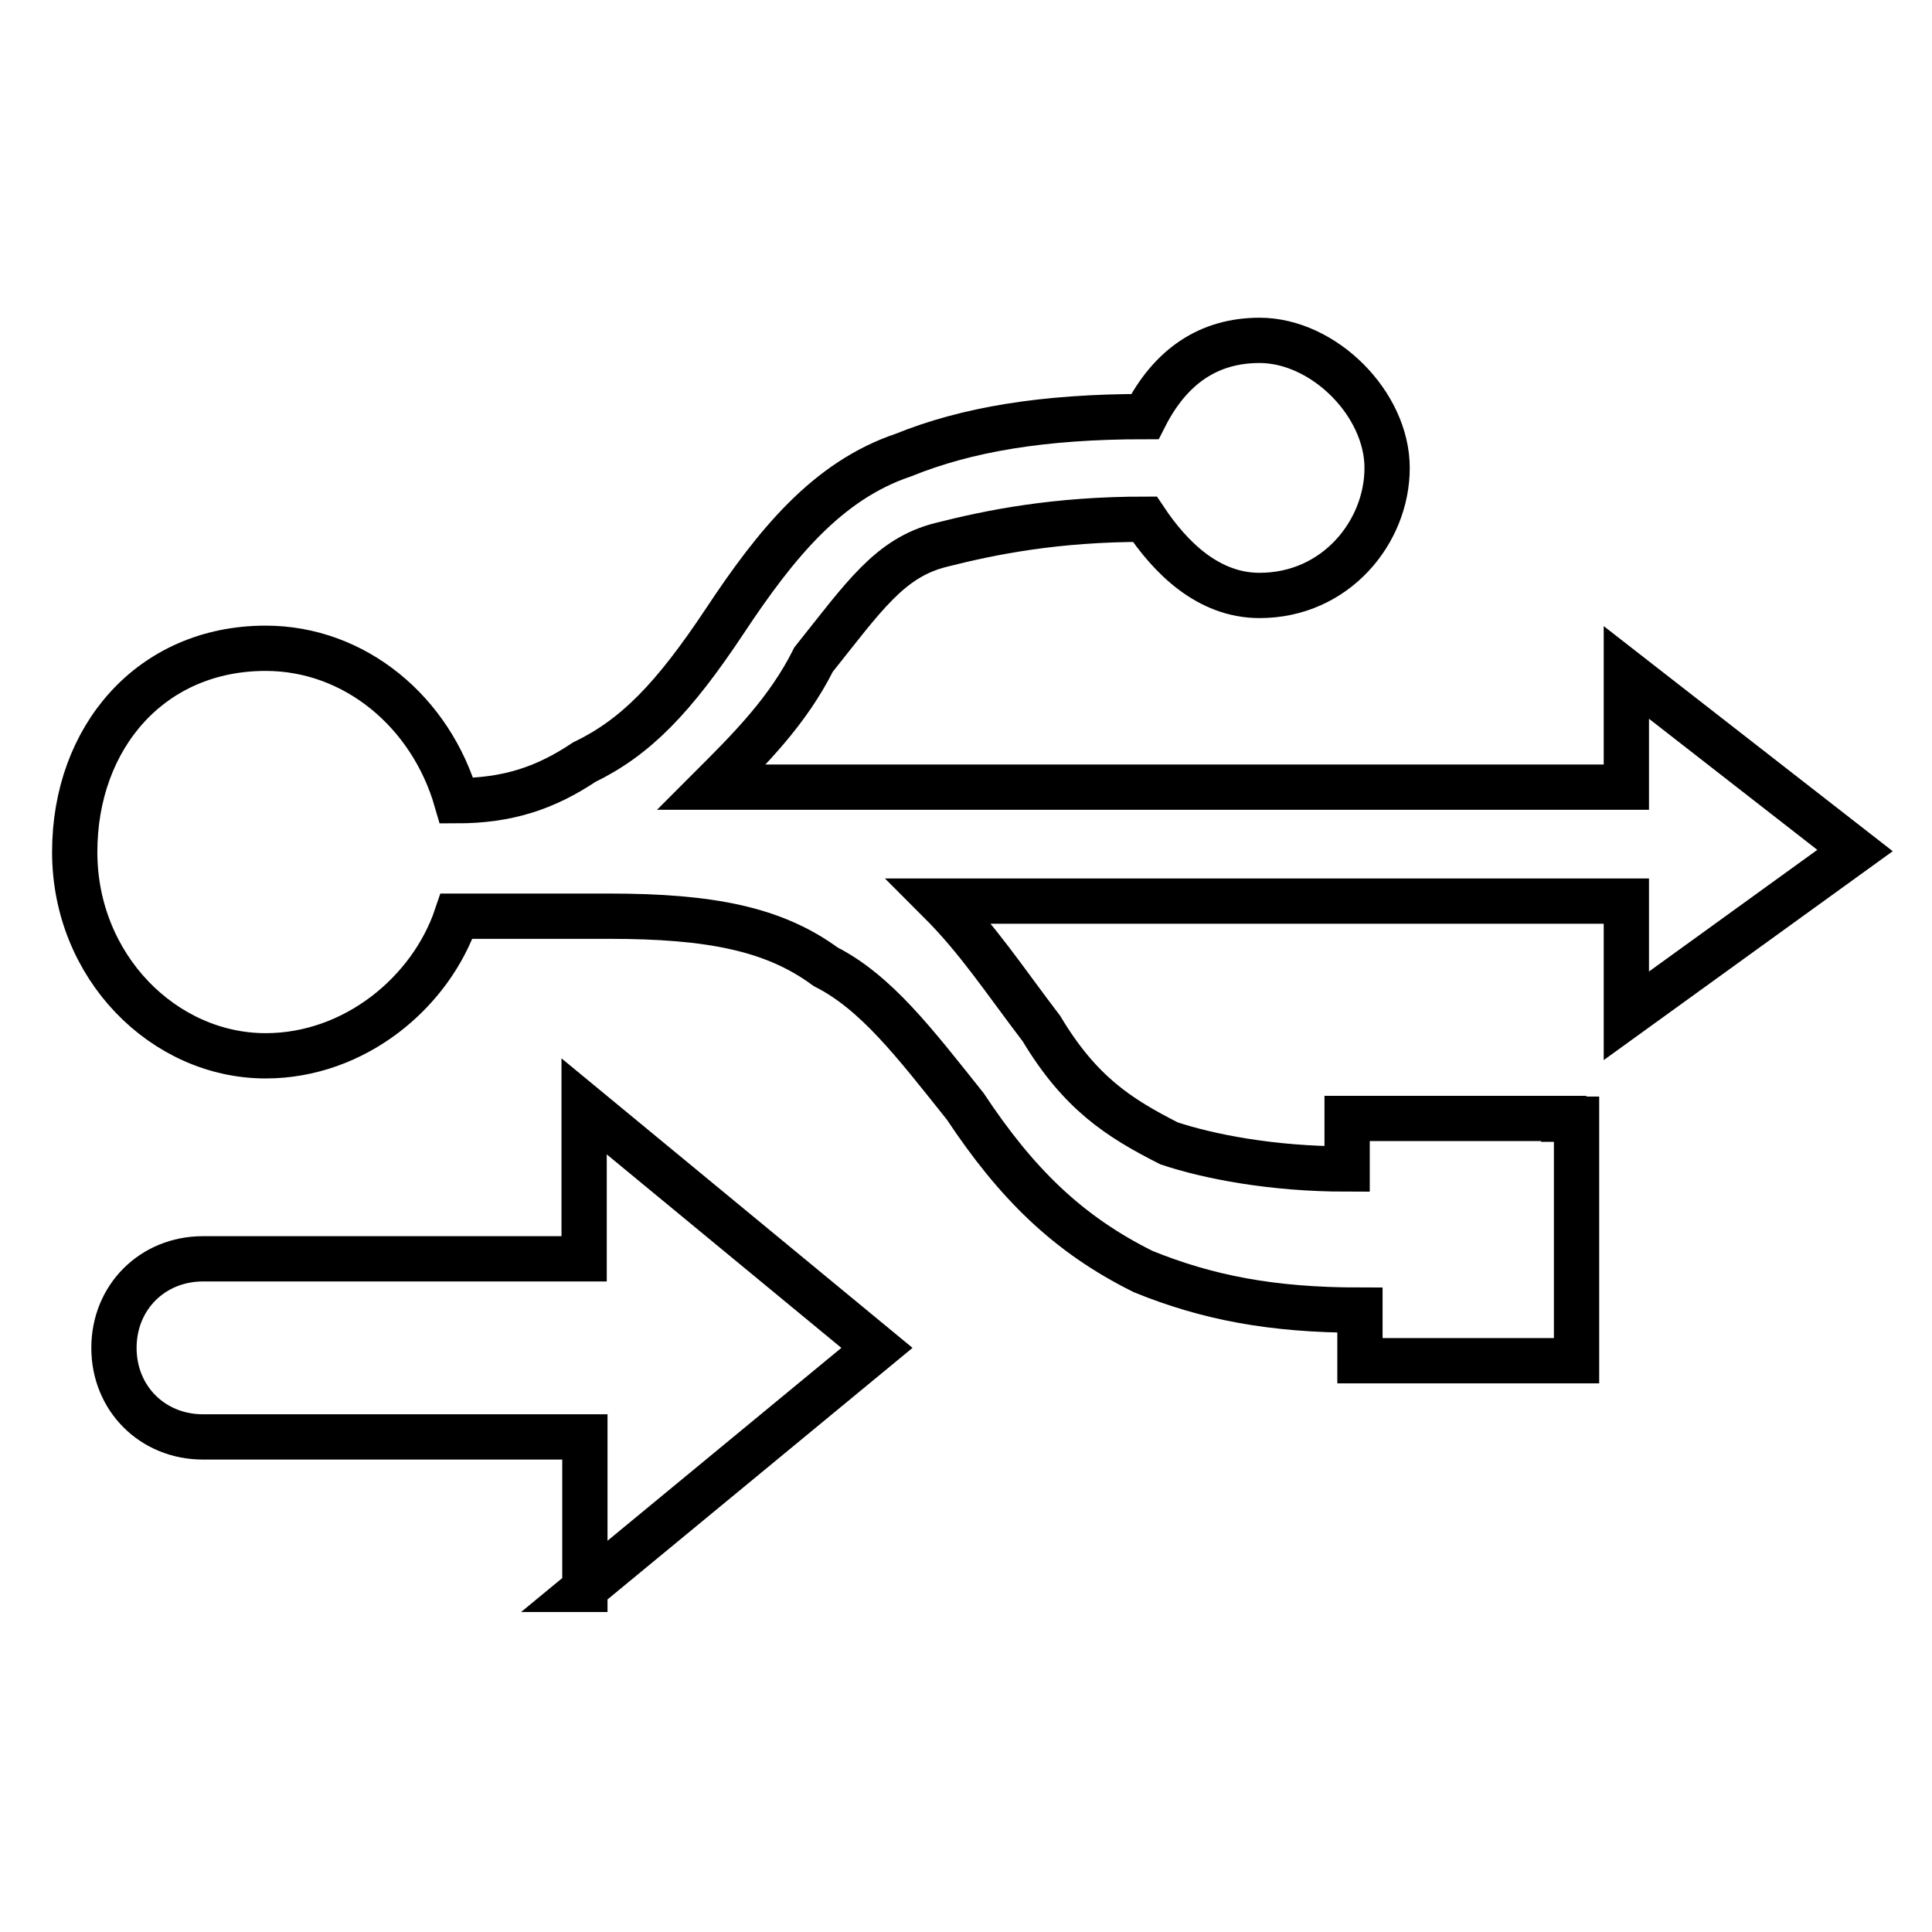 <?xml version="1.0" encoding="utf-8"?>
<!-- Svg Vector Icons : http://www.onlinewebfonts.com/icon -->
<!DOCTYPE svg PUBLIC "-//W3C//DTD SVG 1.1//EN" "http://www.w3.org/Graphics/SVG/1.1/DTD/svg11.dtd">
<svg version="1.1" xmlns="http://www.w3.org/2000/svg" xmlns:xlink="http://www.w3.org/1999/xlink" x="0px" y="0px" viewBox="0 0 256 256" enable-background="new 0 0 256 256" xml:space="preserve">
<g> <path stroke-width="6" fill-opacity="0" stroke="#000000"  d="M207.2,148.2h-28.7v6.7c-10.1,0-18.5-1.7-23.6-3.4c-6.7-3.4-11.8-6.7-16.9-15.2 c-5.1-6.7-8.4-11.8-13.5-16.9h91v15.2l30.3-21.9l-30.3-23.6v15.2H94.3c5.1-5.1,10.1-10.1,13.5-16.9c6.7-8.4,10.1-13.5,16.9-15.2 c6.7-1.7,15.2-3.4,27-3.4c3.4,5.1,8.4,10.1,15.2,10.1c10.1,0,16.9-8.4,16.9-16.9s-8.4-16.9-16.9-16.9c-6.7,0-11.8,3.4-15.2,10.1 c-13.5,0-23.6,1.7-32,5.1c-10.1,3.4-16.9,11.8-23.6,21.9C89.2,92.6,84.2,97.7,77.4,101c-5.1,3.4-10.1,5.1-16.9,5.1 c-3.4-11.8-13.5-20.2-25.3-20.2c-15.2,0-25.3,11.8-25.3,27c0,15.2,11.8,27,25.3,27c11.8,0,21.9-8.4,25.3-18.5h20.2 c13.5,0,21.9,1.7,28.7,6.7c6.7,3.4,11.8,10.1,18.5,18.5c6.7,10.1,13.5,16.9,23.6,21.9c8.4,3.4,16.9,5.1,28.7,5.1v6.7h28.7v-32 H207.2z M77.4,210.6l38.8-32l-38.8-32v20.2H26.9c-6.7,0-11.8,5.1-11.8,11.8c0,6.7,5.1,11.8,11.8,11.8h50.6V210.6z"/></g>
</svg>